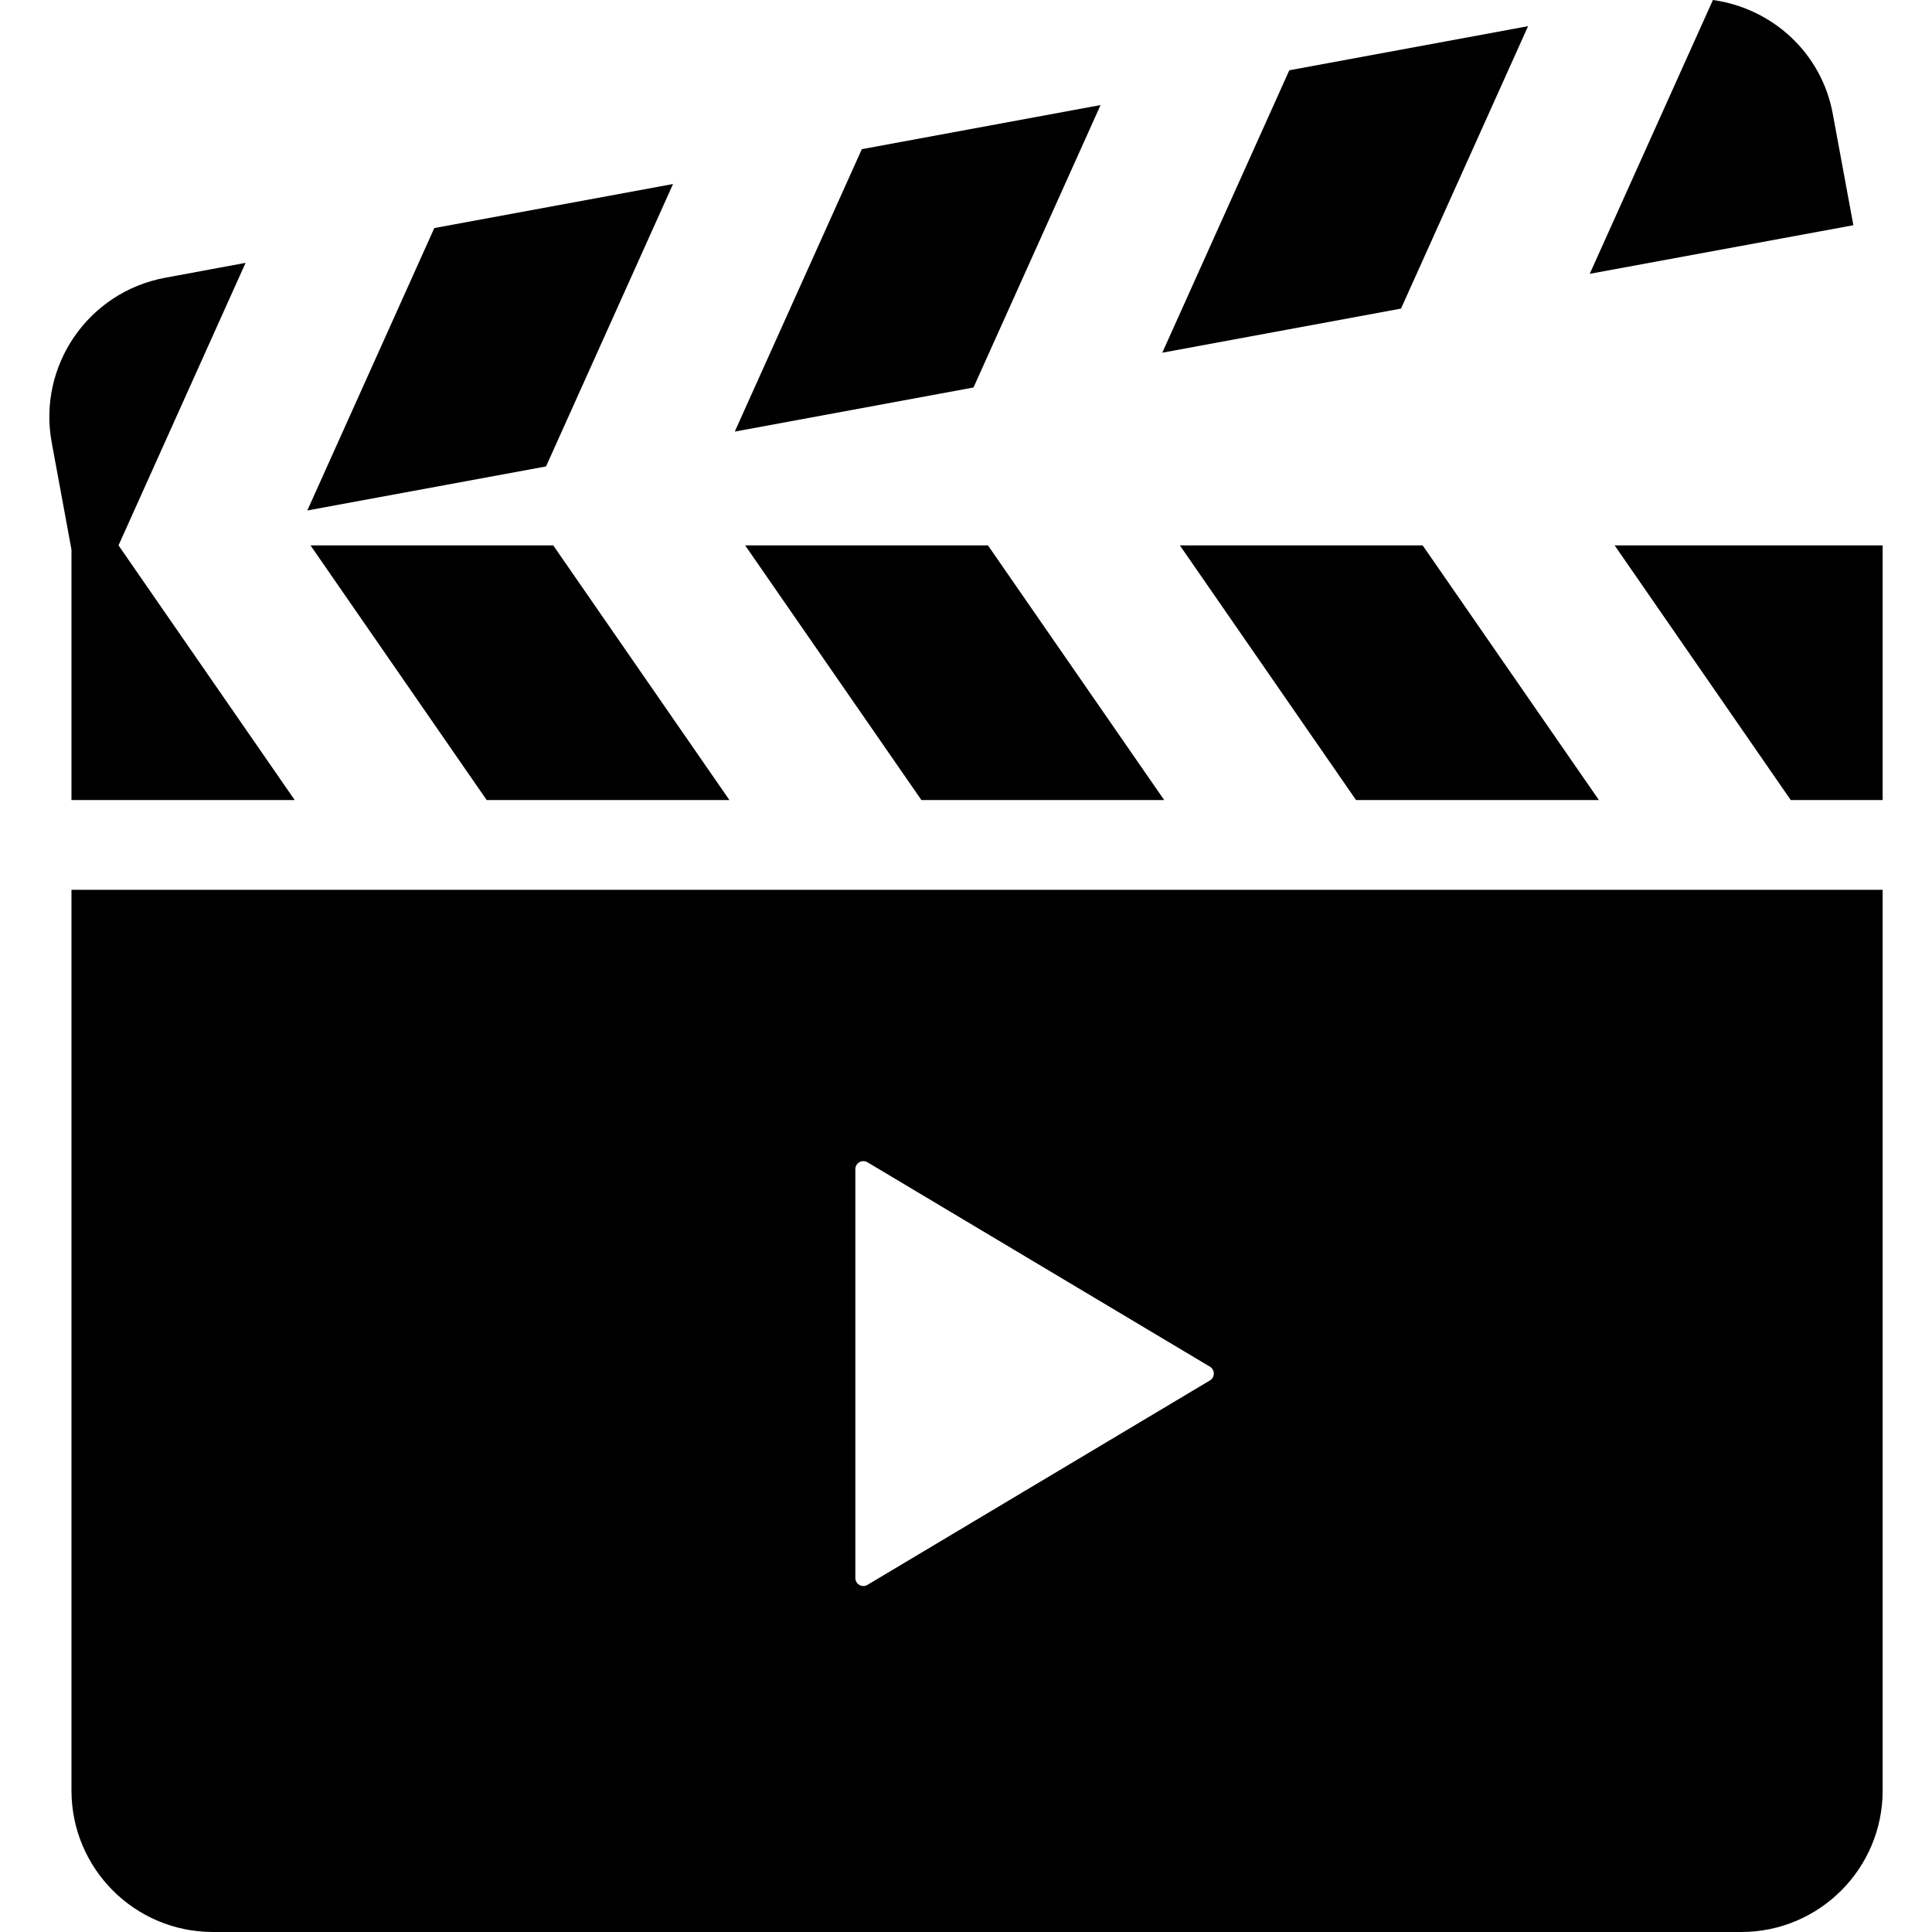 <svg xmlns="http://www.w3.org/2000/svg" xmlns:xlink="http://www.w3.org/1999/xlink" id="_x32_" width="800px" height="800px" viewBox="0 0 512 512" xml:space="preserve"><style type="text/css"><![CDATA[	.st0{fill:#000000;}]]></style><g>	<path class="st0" d="M18.941,474.5c0,20.719,16.781,37.5,37.5,37.5h404.984c20.703,0,37.5-16.781,37.5-37.5V235.813H18.941V474.5z   M226.675,364v-54.156c0-0.781,0.422-1.484,1.078-1.859c0.672-0.375,1.484-0.359,2.141,0.031l90.75,54.172  c0.641,0.375,1.031,1.078,1.031,1.813c0,0.75-0.391,1.453-1.031,1.828L229.894,420c-0.656,0.406-1.469,0.422-2.141,0.031  c-0.656-0.375-1.078-1.078-1.078-1.859V364z"></path>	<polygon class="st0" points="82.285,144.531 128.972,212.016 193.3,212.016 146.613,144.531  "></polygon>	<polygon class="st0" points="197.472,144.531 244.175,212.016 308.519,212.016 261.816,144.531  "></polygon>	<path class="st0" d="M18.941,212.016h59.156L31.41,144.531l33.672-74.875l-21.313,3.953C23.41,77.375,9.941,96.906,13.707,117.281  l5.234,28.375V212.016z"></path>	<polygon class="st0" points="312.675,144.531 359.363,212.016 423.722,212.016 377.019,144.531  "></polygon>	<polygon class="st0" points="427.894,144.531 474.565,212.016 498.925,212.016 498.925,144.531  "></polygon>	<polygon class="st0" points="178.363,48.766 115.097,60.438 81.441,135.281 144.707,123.609  "></polygon>	<polygon class="st0" points="291.66,27.844 228.394,39.531 194.722,114.375 257.988,102.688  "></polygon>	<polygon class="st0" points="404.957,6.938 341.675,18.625 308.019,93.469 371.285,81.781  "></polygon>	<path class="st0" d="M485.706,30.172c-3-16.328-16.188-28.016-31.766-30.172L421.3,72.563l69.859-12.875L485.706,30.172z"></path></g></svg>